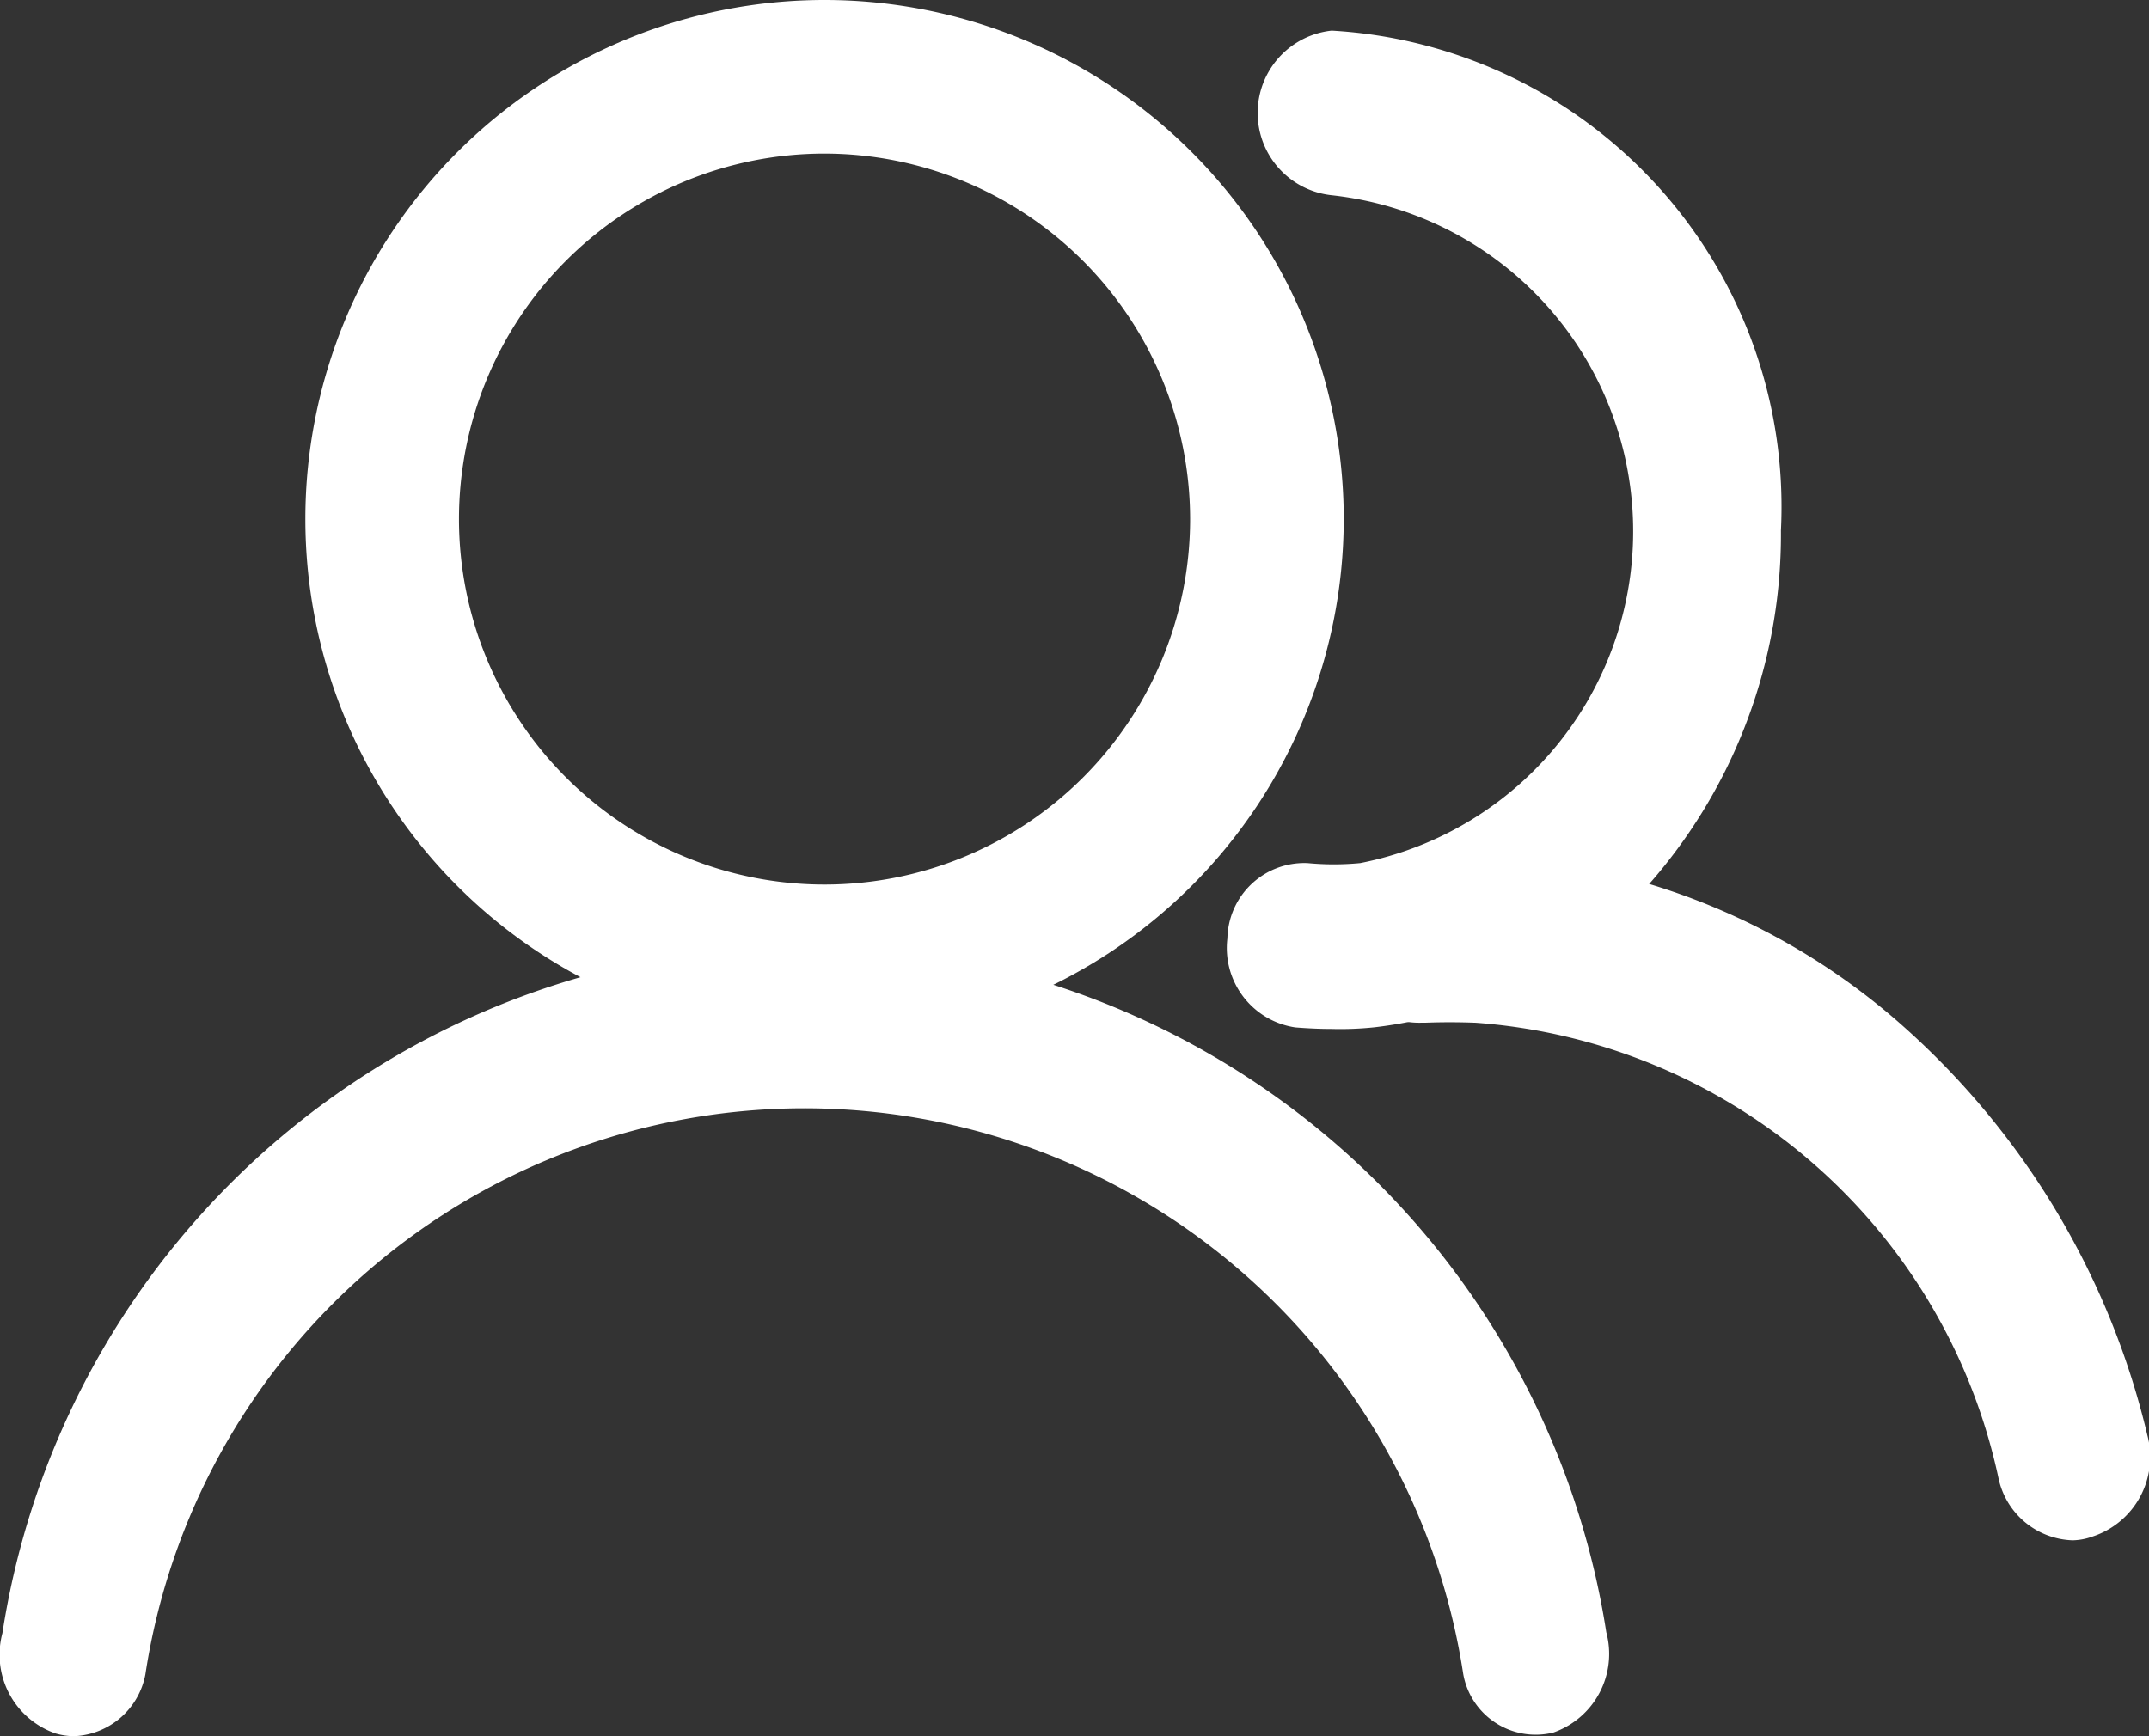 <svg xmlns="http://www.w3.org/2000/svg" viewBox="0 0 20.634 16.674" class="design-iconfont">
  <rect x="0" y="0" width="20.634" height="16.674" fill="#333333" stroke="none"/>
  <g data-name="组 3152" fill="#fff">
    <path data-name="路径 543" d="M272.485,191.37a4.985,4.985,0,1,1,4.985-4.985A4.99,4.99,0,0,1,272.485,191.37Zm0-8.495a3.51,3.51,0,1,0,3.51,3.51,3.514,3.514,0,0,0-3.51-3.51Z" transform="translate(-264.568 -181.4)"/>
    <path data-name="路径 544" d="M160.861,208.482a.646.646,0,0,1-.179-.026.8.8,0,0,1-.511-.963,7.792,7.792,0,0,1,15.4-.009.8.8,0,0,1-.508.963.706.706,0,0,1-.866-.565,6.4,6.4,0,0,0-12.653.006A.728.728,0,0,1,160.861,208.482Zm12.073-6.792c-.119,0-.237-.006-.35-.015a.771.771,0,0,1-.651-.855.739.739,0,0,1,.769-.723,2.652,2.652,0,0,0,.506,0,3.247,3.247,0,0,0-.274-6.414.795.795,0,0,1,0-1.581,4.58,4.58,0,0,1,4.314,4.8,5.083,5.083,0,0,1-1.13,3.235,4.166,4.166,0,0,1-2.773,1.537A3.145,3.145,0,0,1,172.934,201.69Z" transform="translate(-160.148 -191.808)"/>
    <path data-name="路径 545" d="M638.9,475.243a.753.753,0,0,1-.713-.6,5.547,5.547,0,0,0-5.023-4.371h-.005c-.159-.006-.32-.006-.478,0h-.038a.8.8,0,0,1-.033-1.6c.2-.012.4-.012.6-.006h.005a6.5,6.5,0,0,1,4.078,1.658,7.594,7.594,0,0,1,2.324,3.909.805.805,0,0,1-.527.974A.593.593,0,0,1,638.9,475.243Z" transform="translate(-618.999 -460.45)"/>
  </g>
</svg>
